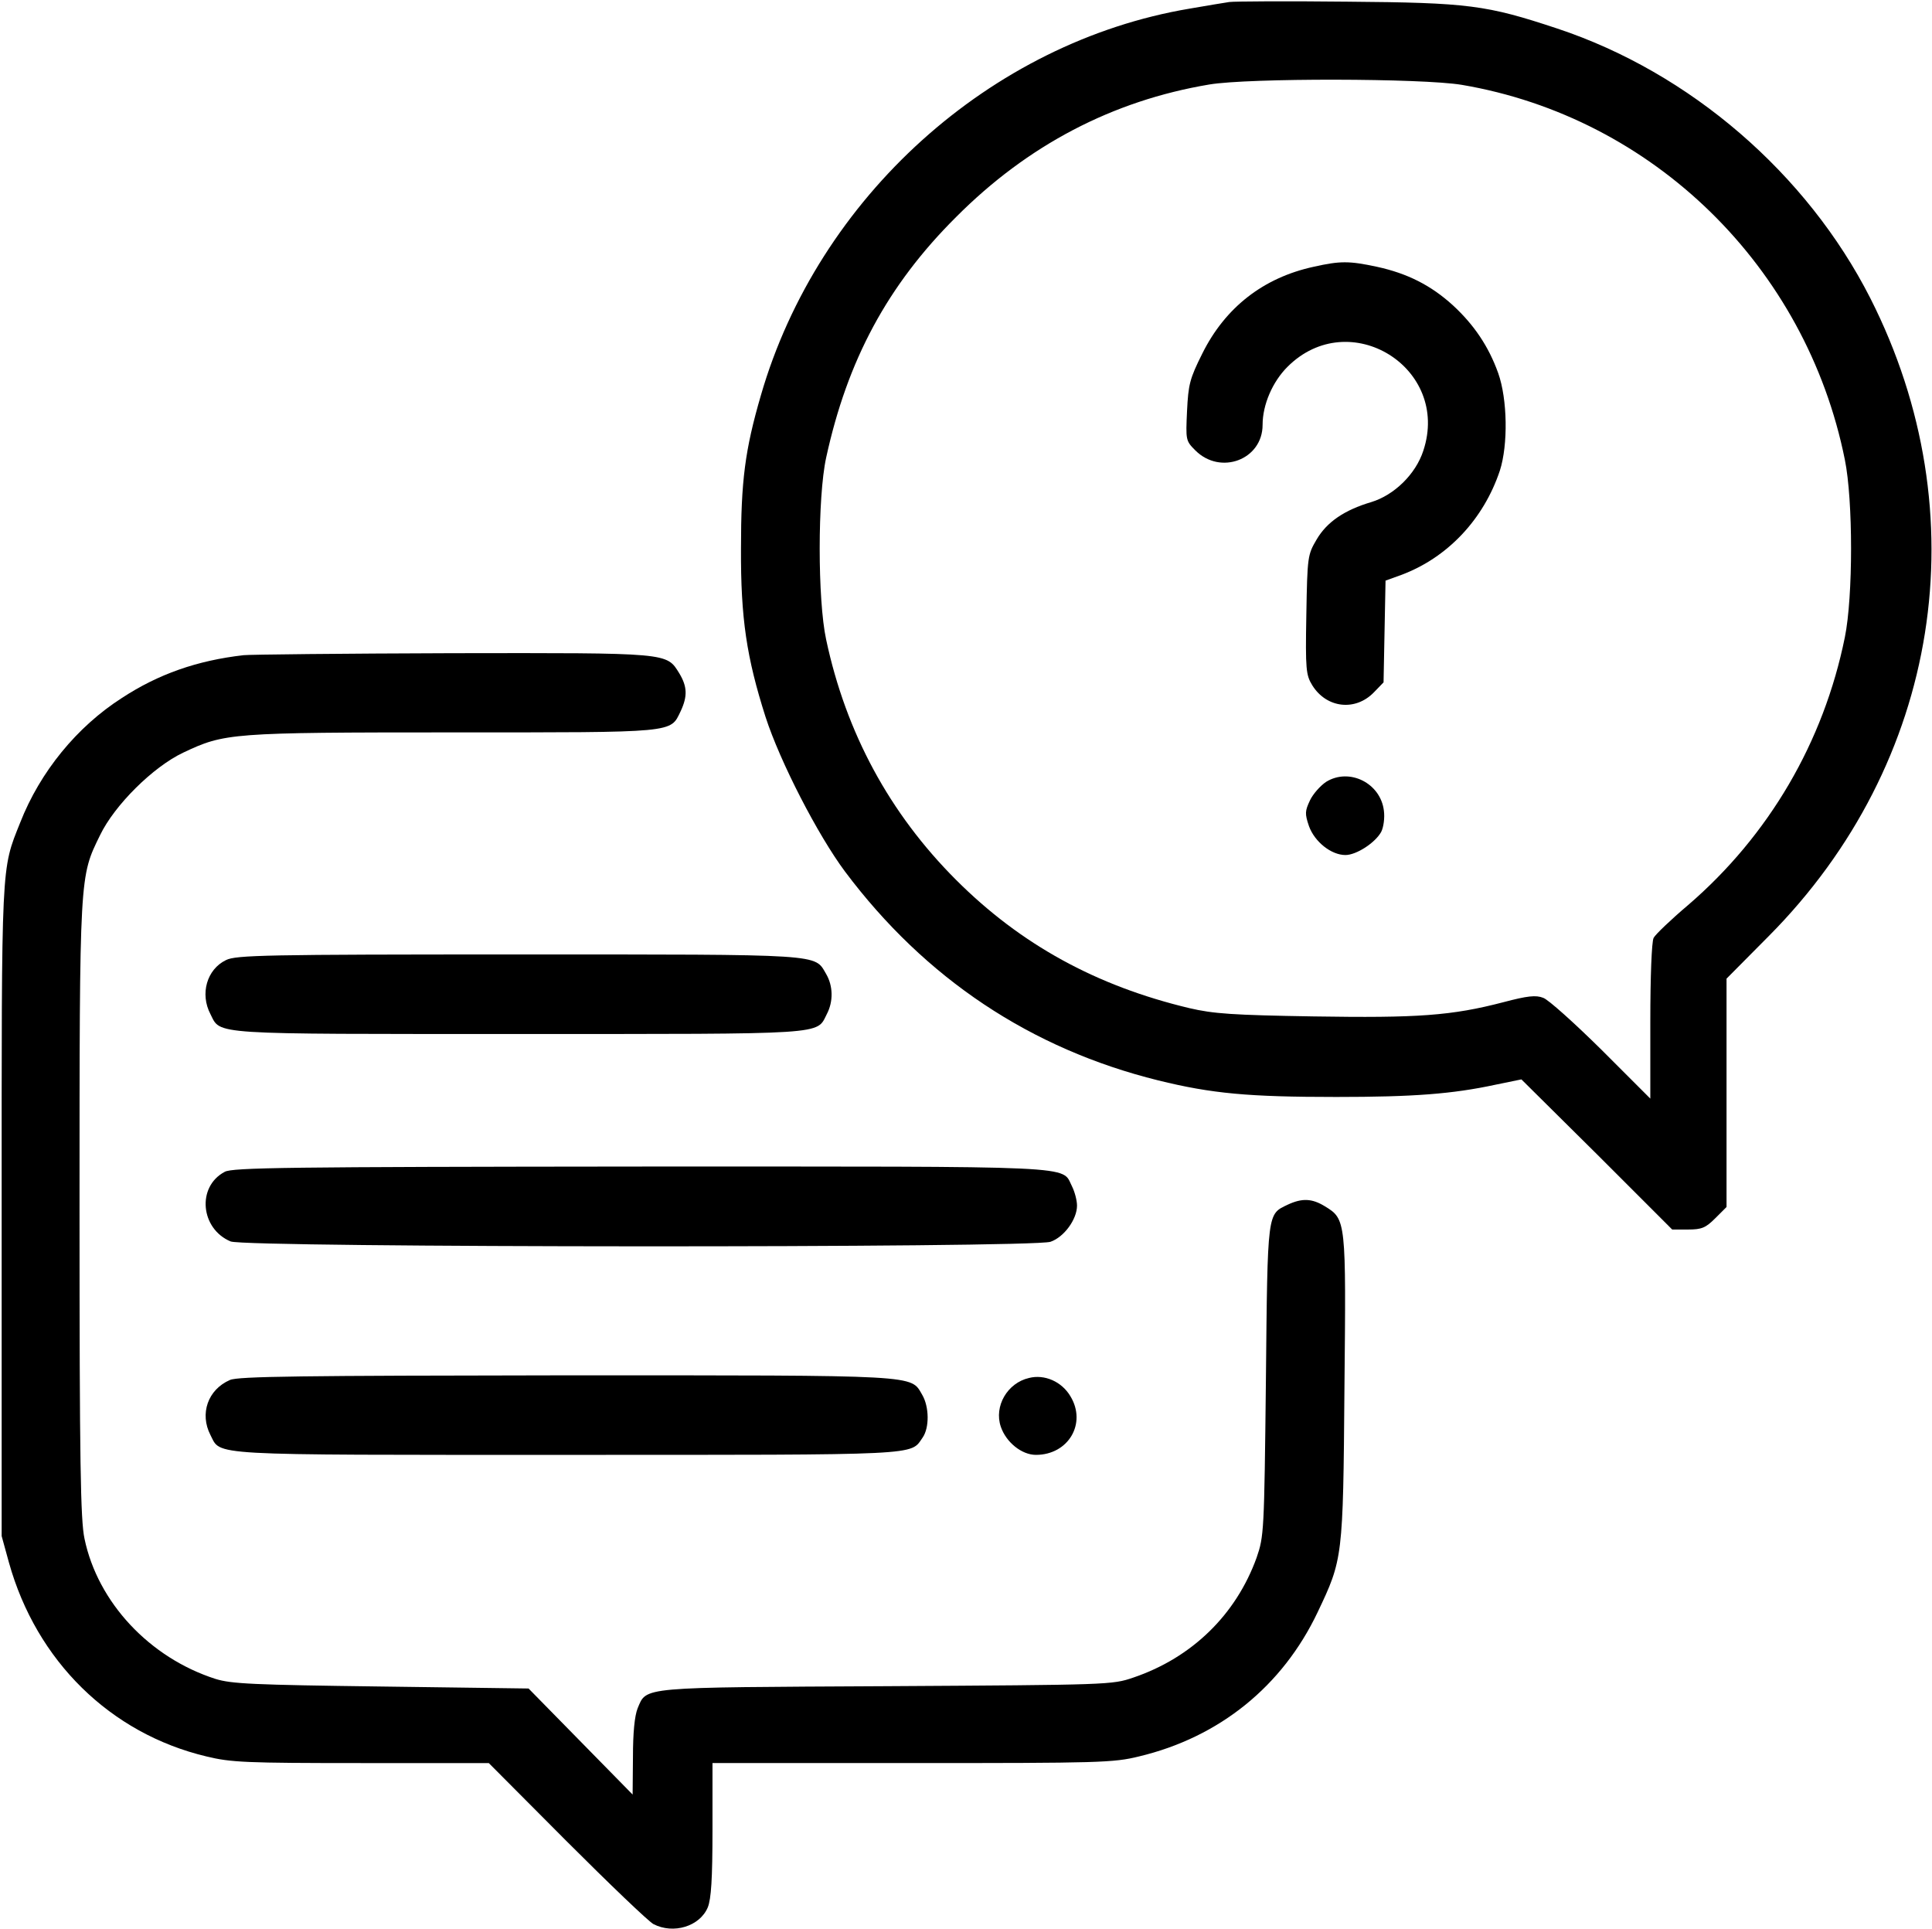 <?xml version="1.0" standalone="no"?>
<!DOCTYPE svg PUBLIC "-//W3C//DTD SVG 20010904//EN"
 "http://www.w3.org/TR/2001/REC-SVG-20010904/DTD/svg10.dtd">
<svg version="1.0" xmlns="http://www.w3.org/2000/svg"
 width="583pt" height="582pt" viewBox="0 0 583 582"
 preserveAspectRatio="xMidYMid meet">

<g transform="translate(0,582) scale(0.1,-0.1)"
fill="#000000" stroke="none">
<path d="M3710 5814 c-14 -2 -68 -11 -120 -20 -601 -101 -1121 -569 -1294
-1167 -48 -165 -60 -258 -60 -462 -1 -211 17 -329 74 -508 44 -136 158 -357
240 -467 242 -323 561 -535 945 -630 162 -40 273 -50 537 -50 234 0 351 9 481
37 l78 16 228 -226 227 -227 48 0 c41 0 53 5 82 34 l34 34 0 344 0 345 128
129 c517 521 636 1273 306 1924 -191 376 -544 681 -945 814 -214 71 -267 78
-634 81 -181 2 -341 1 -355 -1z m701 -250 c578 -98 1039 -549 1156 -1131 25
-123 25 -413 0 -536 -64 -316 -229 -598 -473 -808 -52 -44 -99 -89 -104 -99
-6 -11 -10 -119 -10 -252 l0 -233 -147 147 c-82 81 -161 152 -176 157 -22 9
-48 6 -120 -13 -157 -41 -259 -48 -573 -43 -245 4 -302 8 -375 25 -281 67
-509 192 -704 387 -200 200 -332 443 -392 725 -26 120 -26 430 0 549 64 294
185 520 392 726 216 217 472 351 764 400 119 20 642 19 762 -1z"/>
<path d="M3964 5015 c-152 -33 -267 -123 -336 -262 -38 -76 -42 -93 -46 -173
-4 -88 -4 -90 25 -119 76 -76 203 -28 203 77 0 61 30 130 75 175 187 187 493
-3 410 -253 -23 -71 -88 -134 -157 -155 -81 -24 -134 -60 -165 -113 -27 -46
-28 -51 -31 -227 -3 -166 -1 -182 18 -213 43 -69 130 -79 186 -21 l29 30 3
154 3 153 47 17 c140 52 249 168 298 315 25 78 23 215 -5 294 -29 81 -73 146
-137 205 -66 60 -137 96 -229 116 -84 18 -111 18 -191 0z"/>
<path d="M4002 3461 c-18 -12 -40 -37 -49 -56 -15 -32 -16 -40 -3 -78 17 -47
67 -87 110 -87 33 0 90 37 108 70 7 14 11 42 8 64 -10 83 -104 130 -174 87z"/>
<path d="M735 3843 c-140 -16 -257 -57 -367 -129 -136 -87 -247 -223 -307
-376 -58 -145 -56 -111 -56 -1173 l0 -980 22 -80 c83 -297 306 -516 596 -585
74 -18 118 -20 467 -20 l385 0 235 -236 c129 -129 247 -242 262 -250 60 -31
140 -7 164 51 10 26 14 84 14 235 l0 200 603 0 c565 0 607 1 684 20 243 58
433 212 539 435 76 160 77 163 81 676 5 507 5 510 -59 549 -39 24 -69 25 -112
5 -62 -30 -61 -15 -66 -530 -5 -459 -6 -471 -28 -535 -62 -172 -195 -302 -372
-362 -64 -22 -74 -22 -744 -26 -751 -4 -724 -1 -752 -67 -9 -23 -14 -73 -14
-147 l-1 -113 -157 160 -157 160 -445 6 c-387 5 -452 8 -500 23 -199 64 -355
231 -395 423 -12 56 -15 228 -15 993 0 1018 0 1003 62 1130 44 91 160 206 251
249 125 59 141 61 815 61 677 0 654 -2 686 64 21 45 20 74 -4 114 -39 63 -27
62 -687 61 -329 -1 -611 -4 -628 -6z"/>
<path d="M682 2923 c-58 -28 -79 -102 -47 -163 32 -63 -10 -60 930 -60 940 0
898 -3 930 60 20 38 19 85 -2 121 -36 61 1 59 -930 59 -763 0 -851 -2 -881
-17z"/>
<path d="M678 2284 c-85 -45 -73 -172 18 -210 46 -19 2419 -20 2474 -1 41 14
80 68 80 109 0 16 -7 42 -15 58 -33 64 47 60 -1302 60 -1067 -1 -1232 -3
-1255 -16z"/>
<path d="M694 1656 c-67 -29 -92 -102 -59 -166 33 -63 -24 -60 1075 -60 1083
0 1036 -2 1074 52 21 30 20 93 -1 129 -36 61 3 59 -1076 59 -799 -1 -988 -3
-1013 -14z"/>
<path d="M3105 1662 c-65 -15 -106 -85 -85 -147 16 -47 63 -85 106 -85 98 0
154 95 104 177 -26 44 -78 67 -125 55z"/>
</g>
</svg>
